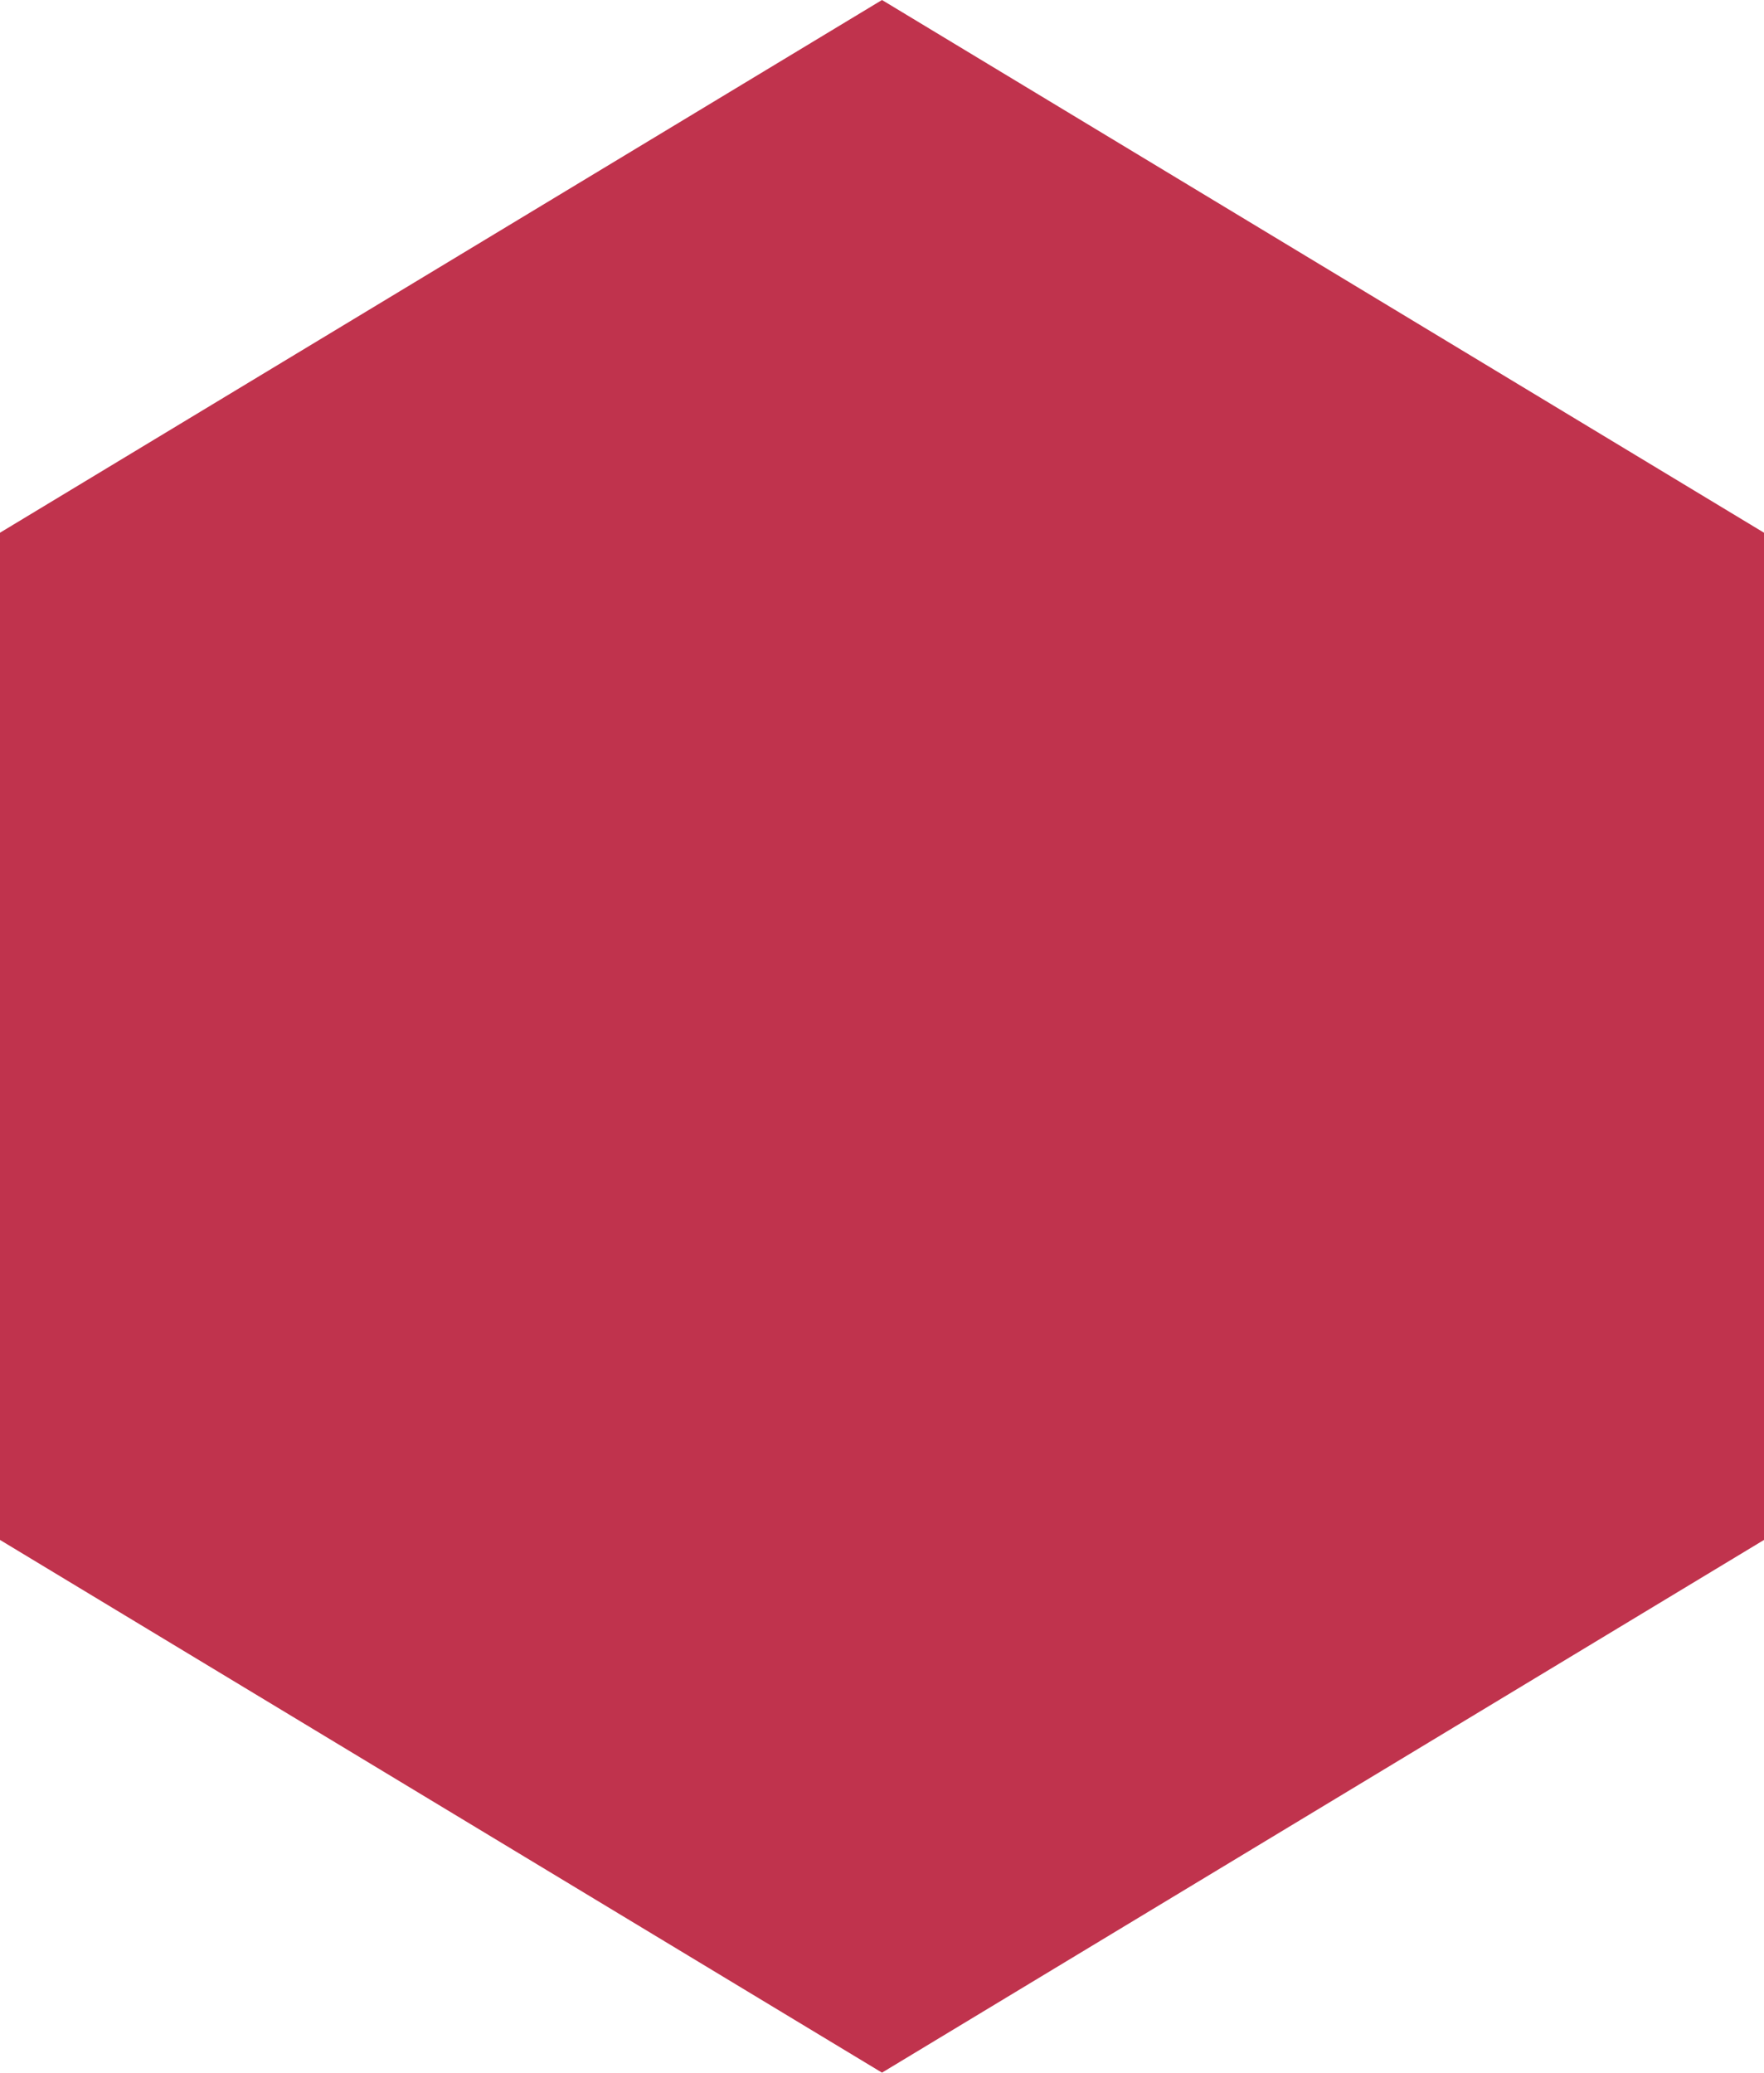 <?xml version="1.0" encoding="UTF-8"?> <svg xmlns="http://www.w3.org/2000/svg" width="40" height="47" viewBox="0 0 40 47" fill="none"> <path d="M20 0L0 12.08V34.92L20 47L40 34.92V12.08L20 0Z" fill="#C0334D"></path> </svg> 